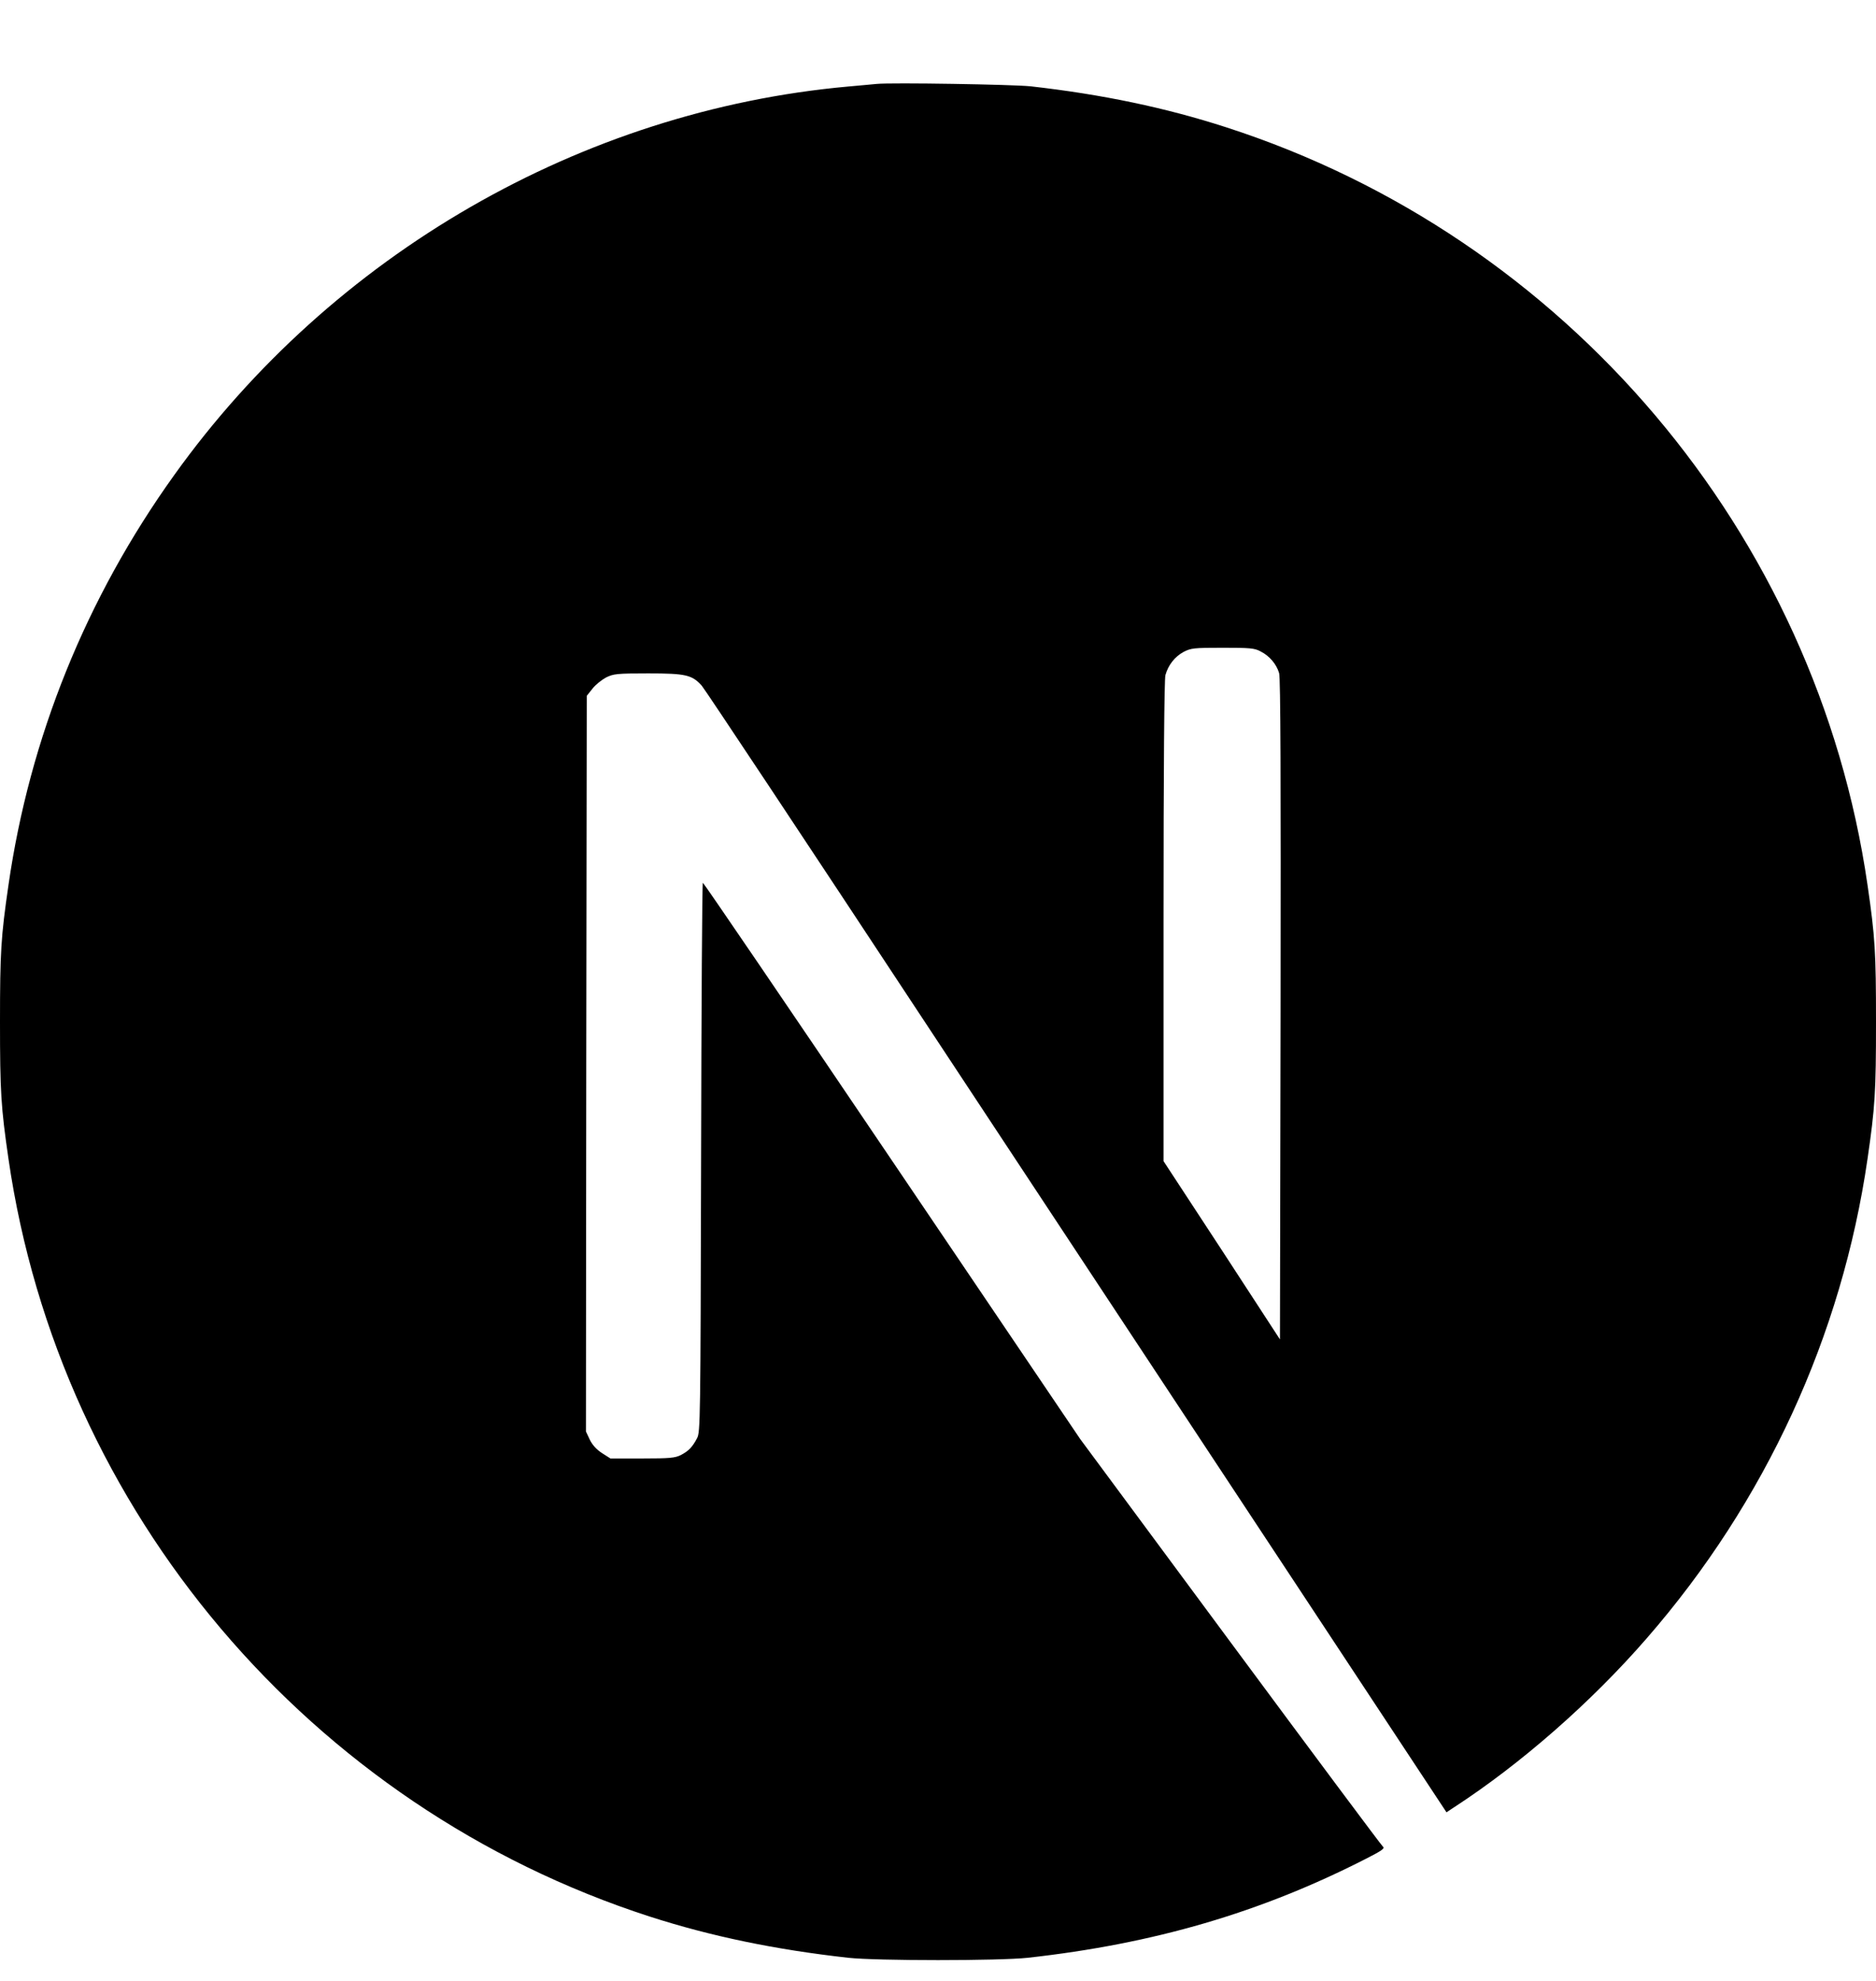 <svg width="18" height="19" viewBox="0 0 18 19" fill="none" xmlns="http://www.w3.org/2000/svg">
<g clip-path="url(#clip0_709_3969)">
<path d="M8.411 0.805C8.372 0.808 8.249 0.821 8.138 0.83C5.581 1.06 3.187 2.439 1.67 4.559C0.825 5.738 0.285 7.075 0.081 8.491C0.009 8.986 0 9.132 0 9.802C0 10.472 0.009 10.618 0.081 11.113C0.57 14.492 2.975 17.331 6.238 18.384C6.822 18.572 7.438 18.7 8.138 18.778C8.411 18.808 9.589 18.808 9.862 18.778C11.071 18.644 12.095 18.345 13.105 17.829C13.26 17.75 13.29 17.729 13.269 17.712C13.255 17.701 12.595 16.816 11.803 15.746L10.364 13.802L8.56 11.134C7.568 9.666 6.751 8.467 6.744 8.467C6.737 8.465 6.73 9.651 6.727 11.098C6.721 13.633 6.72 13.736 6.688 13.795C6.642 13.882 6.607 13.917 6.533 13.956C6.477 13.984 6.428 13.989 6.162 13.989H5.857L5.777 13.938C5.724 13.904 5.685 13.861 5.659 13.809L5.622 13.73L5.625 10.203L5.63 6.674L5.685 6.605C5.713 6.568 5.773 6.521 5.815 6.498C5.887 6.463 5.916 6.459 6.22 6.459C6.579 6.459 6.639 6.473 6.732 6.575C6.758 6.603 7.735 8.074 8.903 9.846C10.072 11.617 11.669 14.036 12.454 15.224L13.879 17.383L13.951 17.335C14.59 16.92 15.266 16.329 15.801 15.713C16.939 14.406 17.673 12.812 17.919 11.113C17.991 10.618 18 10.472 18 9.802C18 9.132 17.991 8.986 17.919 8.491C17.43 5.112 15.025 2.272 11.762 1.22C11.187 1.034 10.575 0.905 9.889 0.828C9.72 0.81 8.557 0.791 8.411 0.805ZM12.095 6.248C12.18 6.29 12.248 6.371 12.273 6.456C12.287 6.501 12.29 7.48 12.287 9.684L12.281 12.847L11.724 11.992L11.164 11.137V8.838C11.164 7.351 11.171 6.515 11.182 6.475C11.21 6.377 11.272 6.299 11.356 6.253C11.428 6.216 11.454 6.213 11.731 6.213C11.991 6.213 12.037 6.216 12.095 6.248Z" fill="black"/>
</g>
<defs>
<clipPath id="clip0_709_3969">
<rect width="18" height="18" fill="white" transform="translate(0 0.8)"/>
</clipPath>
</defs>
</svg>
